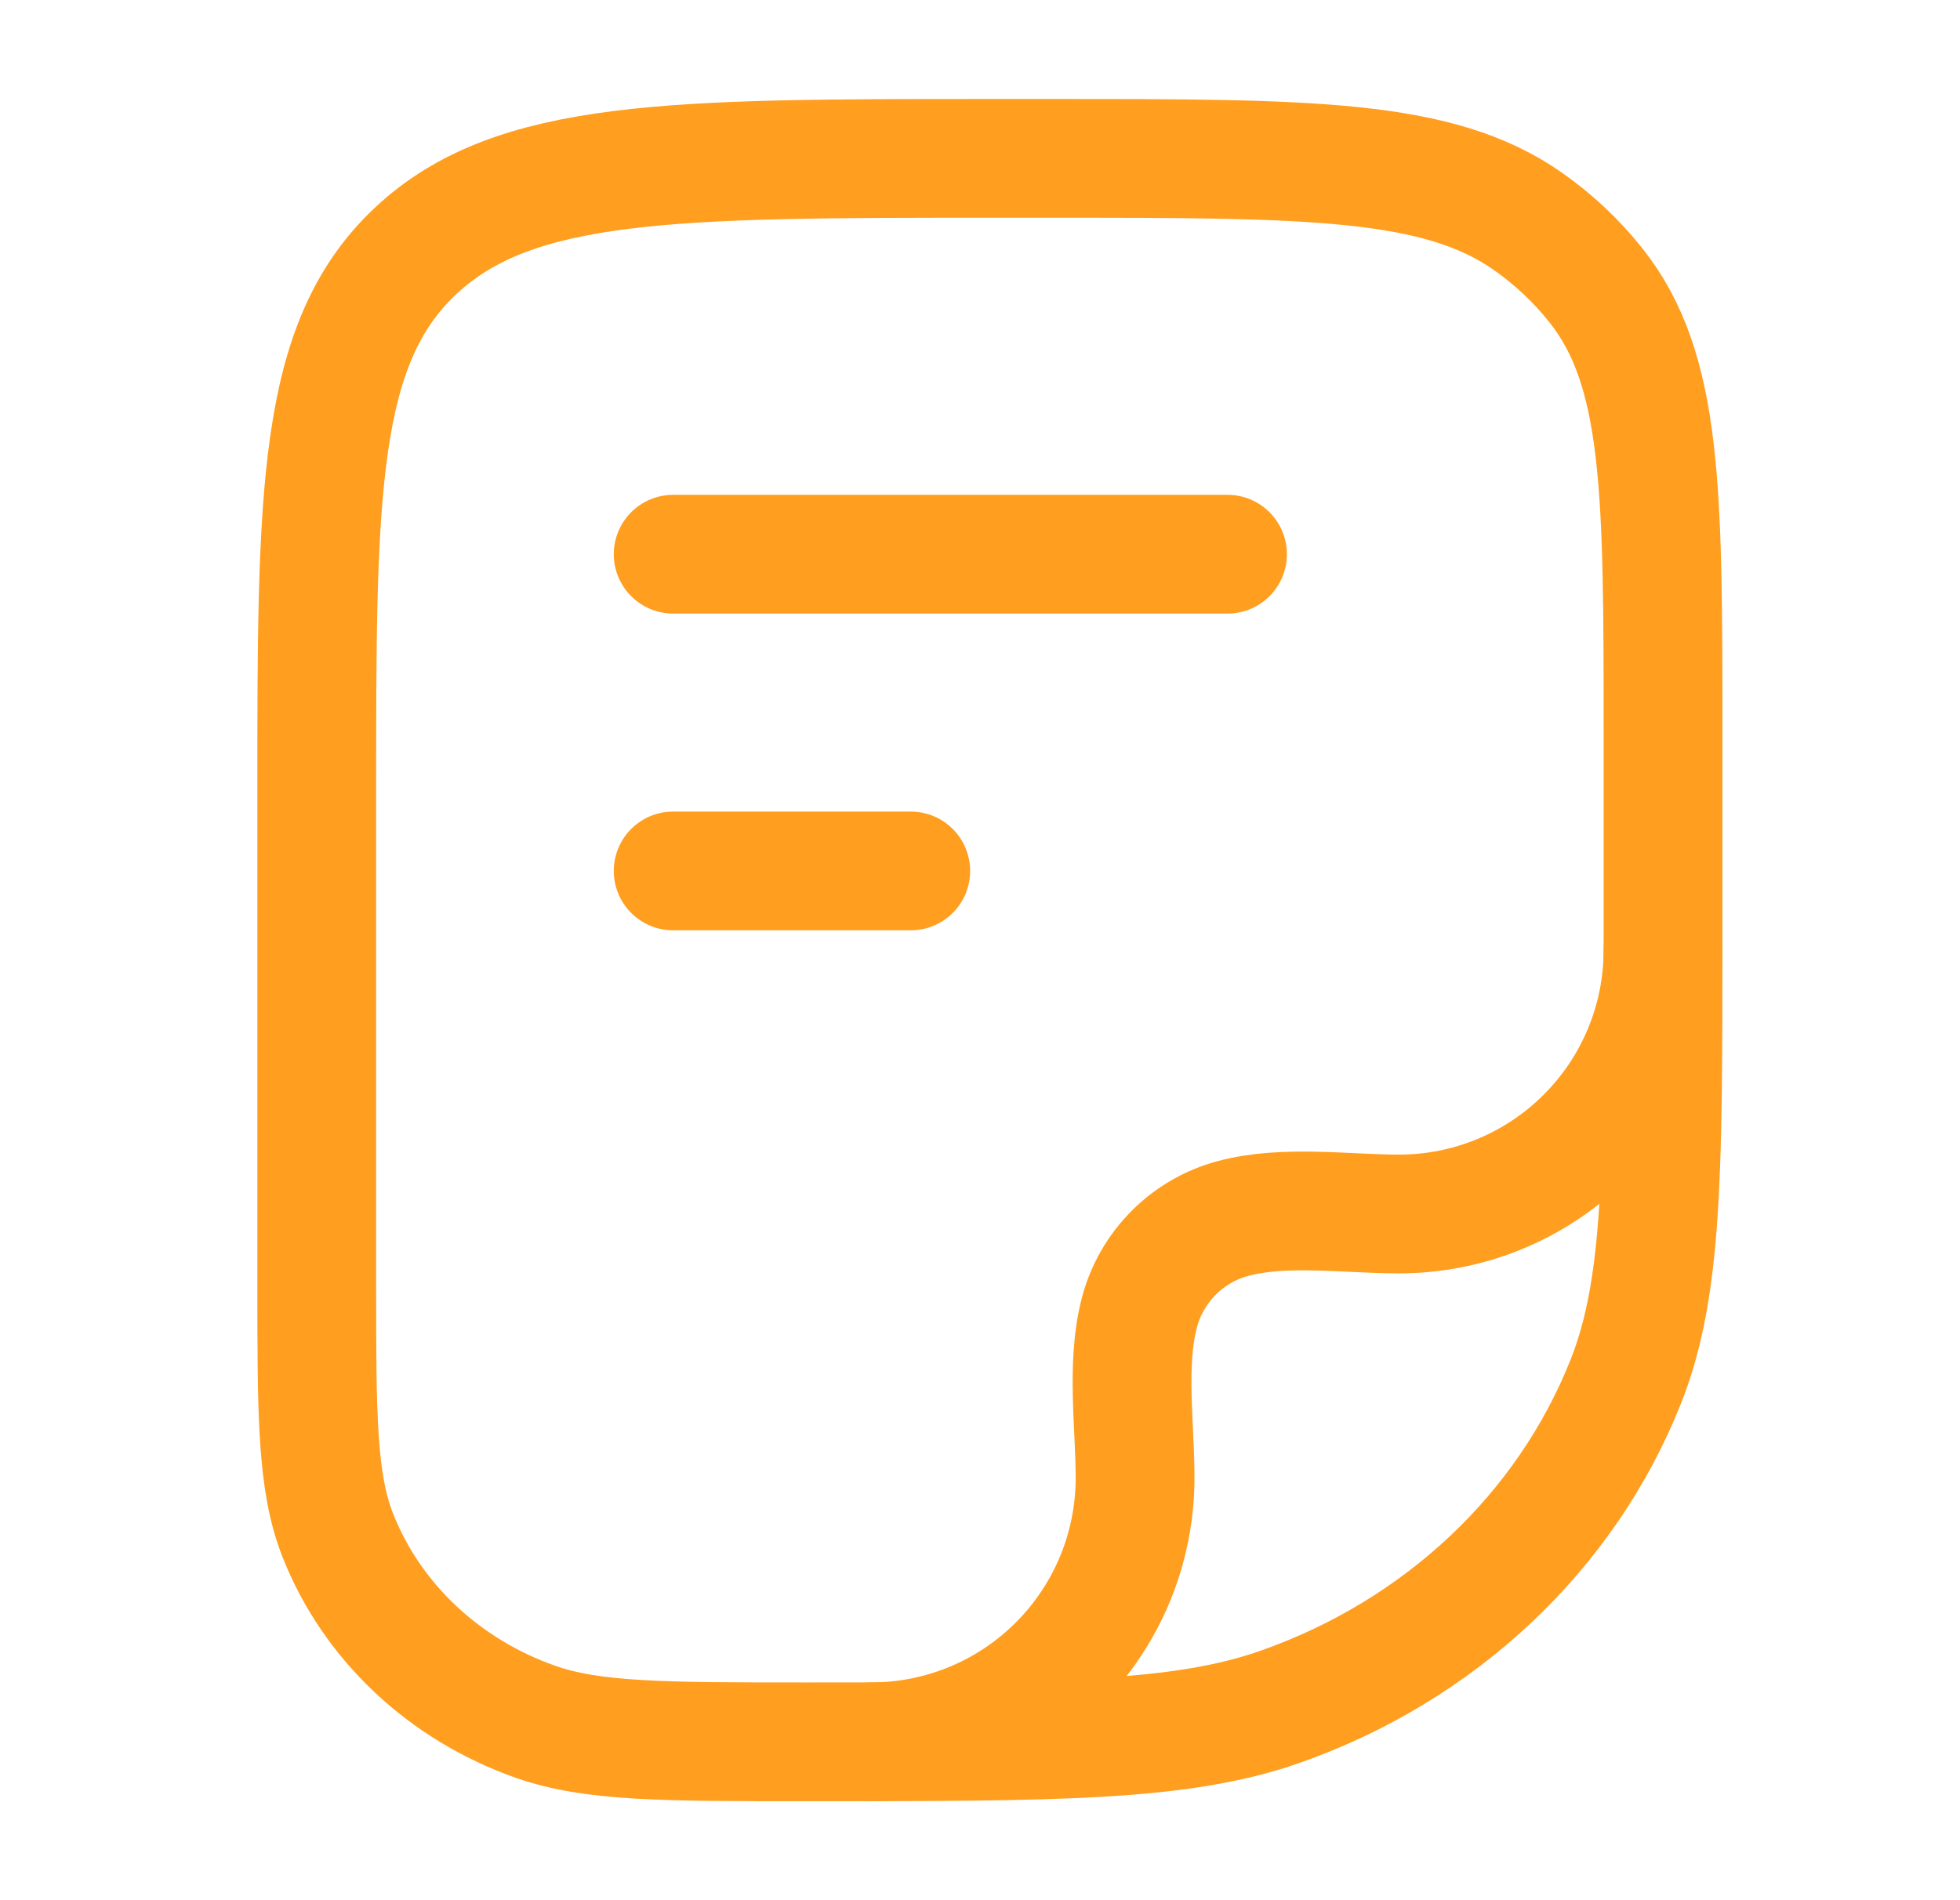 <svg width="33" height="32" viewBox="0 0 33 32" fill="none" xmlns="http://www.w3.org/2000/svg">
<path d="M5.333 13.333C5.333 8.305 5.333 5.791 6.994 4.229C8.653 2.668 11.324 2.667 16.667 2.667H17.698C22.044 2.667 24.22 2.667 25.73 3.731C26.162 4.035 26.546 4.397 26.869 4.804C28 6.225 28 8.271 28 12.364V15.757C28 19.708 28 21.684 27.375 23.261C26.369 25.799 24.244 27.799 21.548 28.745C19.872 29.333 17.775 29.333 13.575 29.333C11.178 29.333 9.977 29.333 9.02 28.997C7.48 28.456 6.266 27.313 5.691 25.864C5.333 24.963 5.333 23.833 5.333 21.576V13.333Z" stroke="#FF9E1F" stroke-width="2" stroke-linecap="round" stroke-linejoin="round"/>
<path d="M28 16C28 17.179 27.532 18.309 26.698 19.142C25.865 19.976 24.735 20.444 23.556 20.444C22.668 20.444 21.622 20.289 20.759 20.52C20.382 20.621 20.038 20.82 19.763 21.096C19.487 21.372 19.288 21.715 19.187 22.092C18.956 22.955 19.111 24.001 19.111 24.889C19.111 25.473 18.996 26.051 18.773 26.59C18.549 27.129 18.222 27.619 17.809 28.032C17.396 28.444 16.907 28.772 16.367 28.995C15.828 29.218 15.25 29.333 14.667 29.333M11.334 9.333H20.667M11.334 14.667H15.334" stroke="#FF9E1F" stroke-width="2" stroke-linecap="round" stroke-linejoin="round"/>
</svg>
